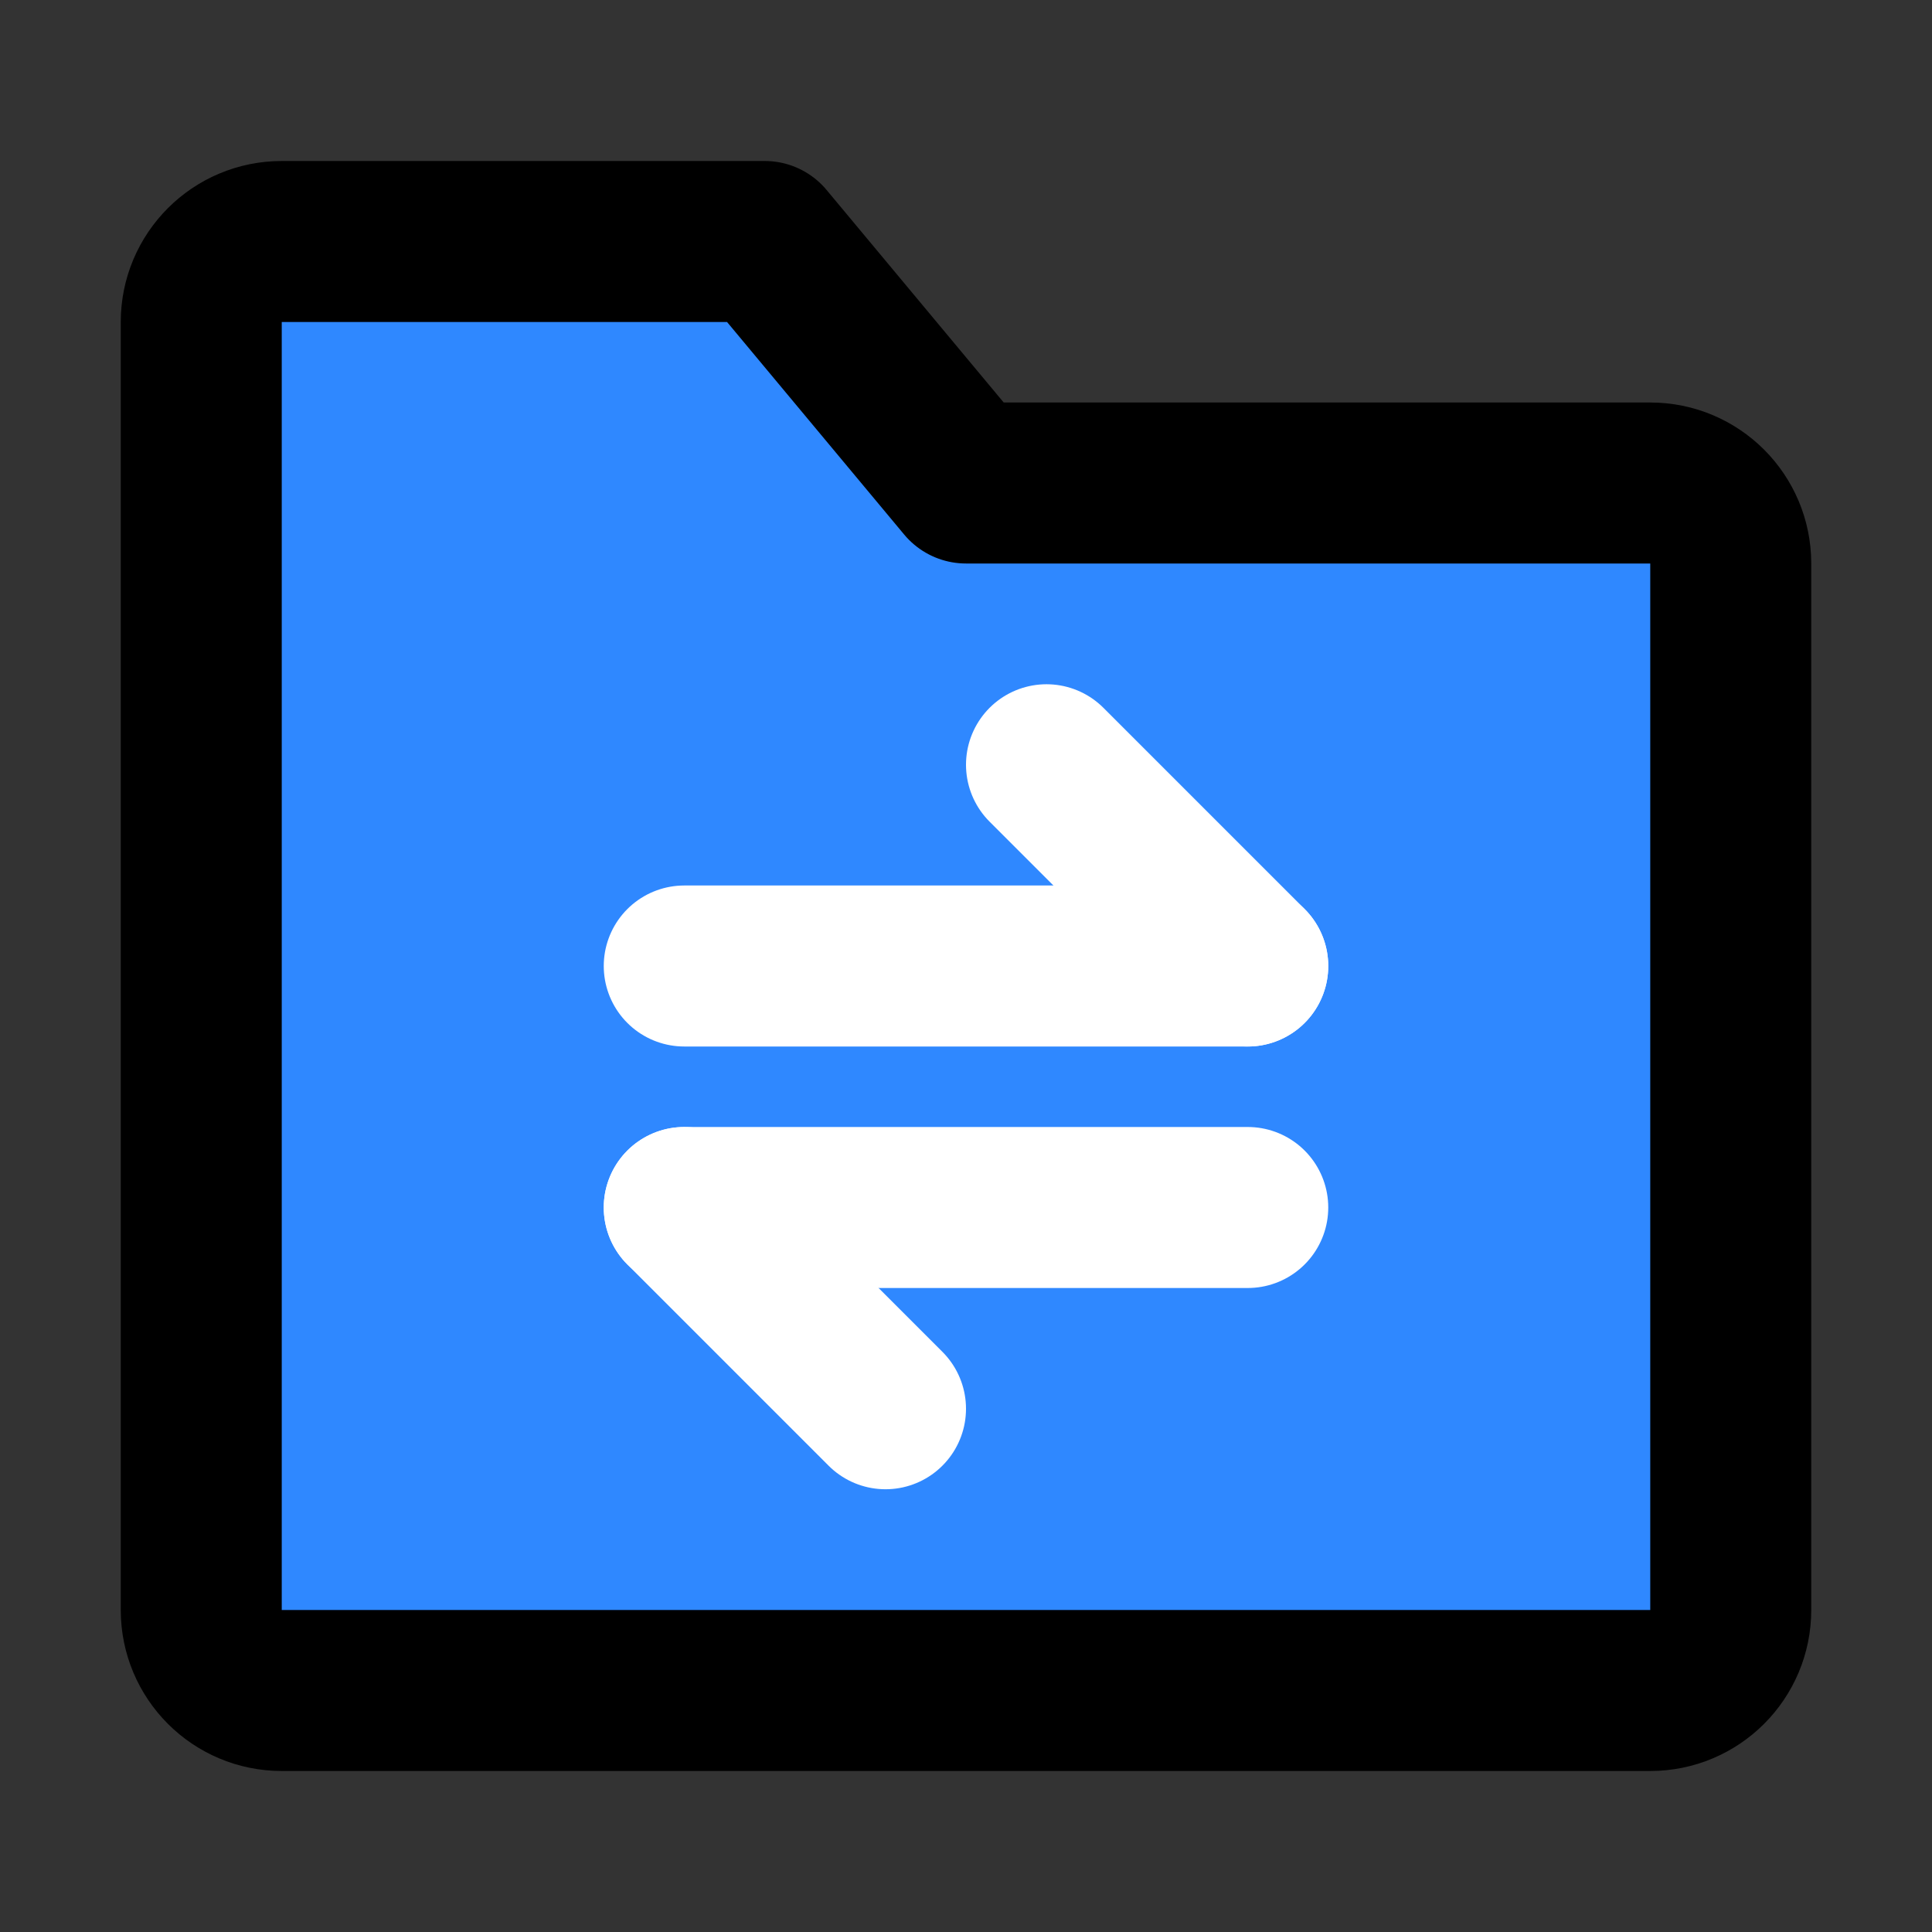 <?xml version="1.0" ?><svg fill="none" height="48" viewBox="0 0 48 48" width="48" xmlns="http://www.w3.org/2000/svg"><rect x="0" y="0" width="48" height="48" fill="#333333" stroke="none"/><path d="M5 8C5 6.895 5.895 6 7 6H19L24 12H41C42.105 12 43 12.895 43 14V40C43 41.105 42.105 42 41 42H7C5.895 42 5 41.105 5 40V8Z" fill="#2F88FF" stroke="black" stroke-linejoin="round" stroke-width="4"/><path d="M17 24L31 24" stroke="white" stroke-linecap="round" stroke-linejoin="round" stroke-width="4"/><path d="M17 30L31 30" stroke="white" stroke-linecap="round" stroke-linejoin="round" stroke-width="4"/><path d="M31 24L26 19" stroke="white" stroke-linecap="round" stroke-linejoin="round" stroke-width="4"/><path d="M22 35L17 30" stroke="white" stroke-linecap="round" stroke-linejoin="round" stroke-width="4"/></svg>